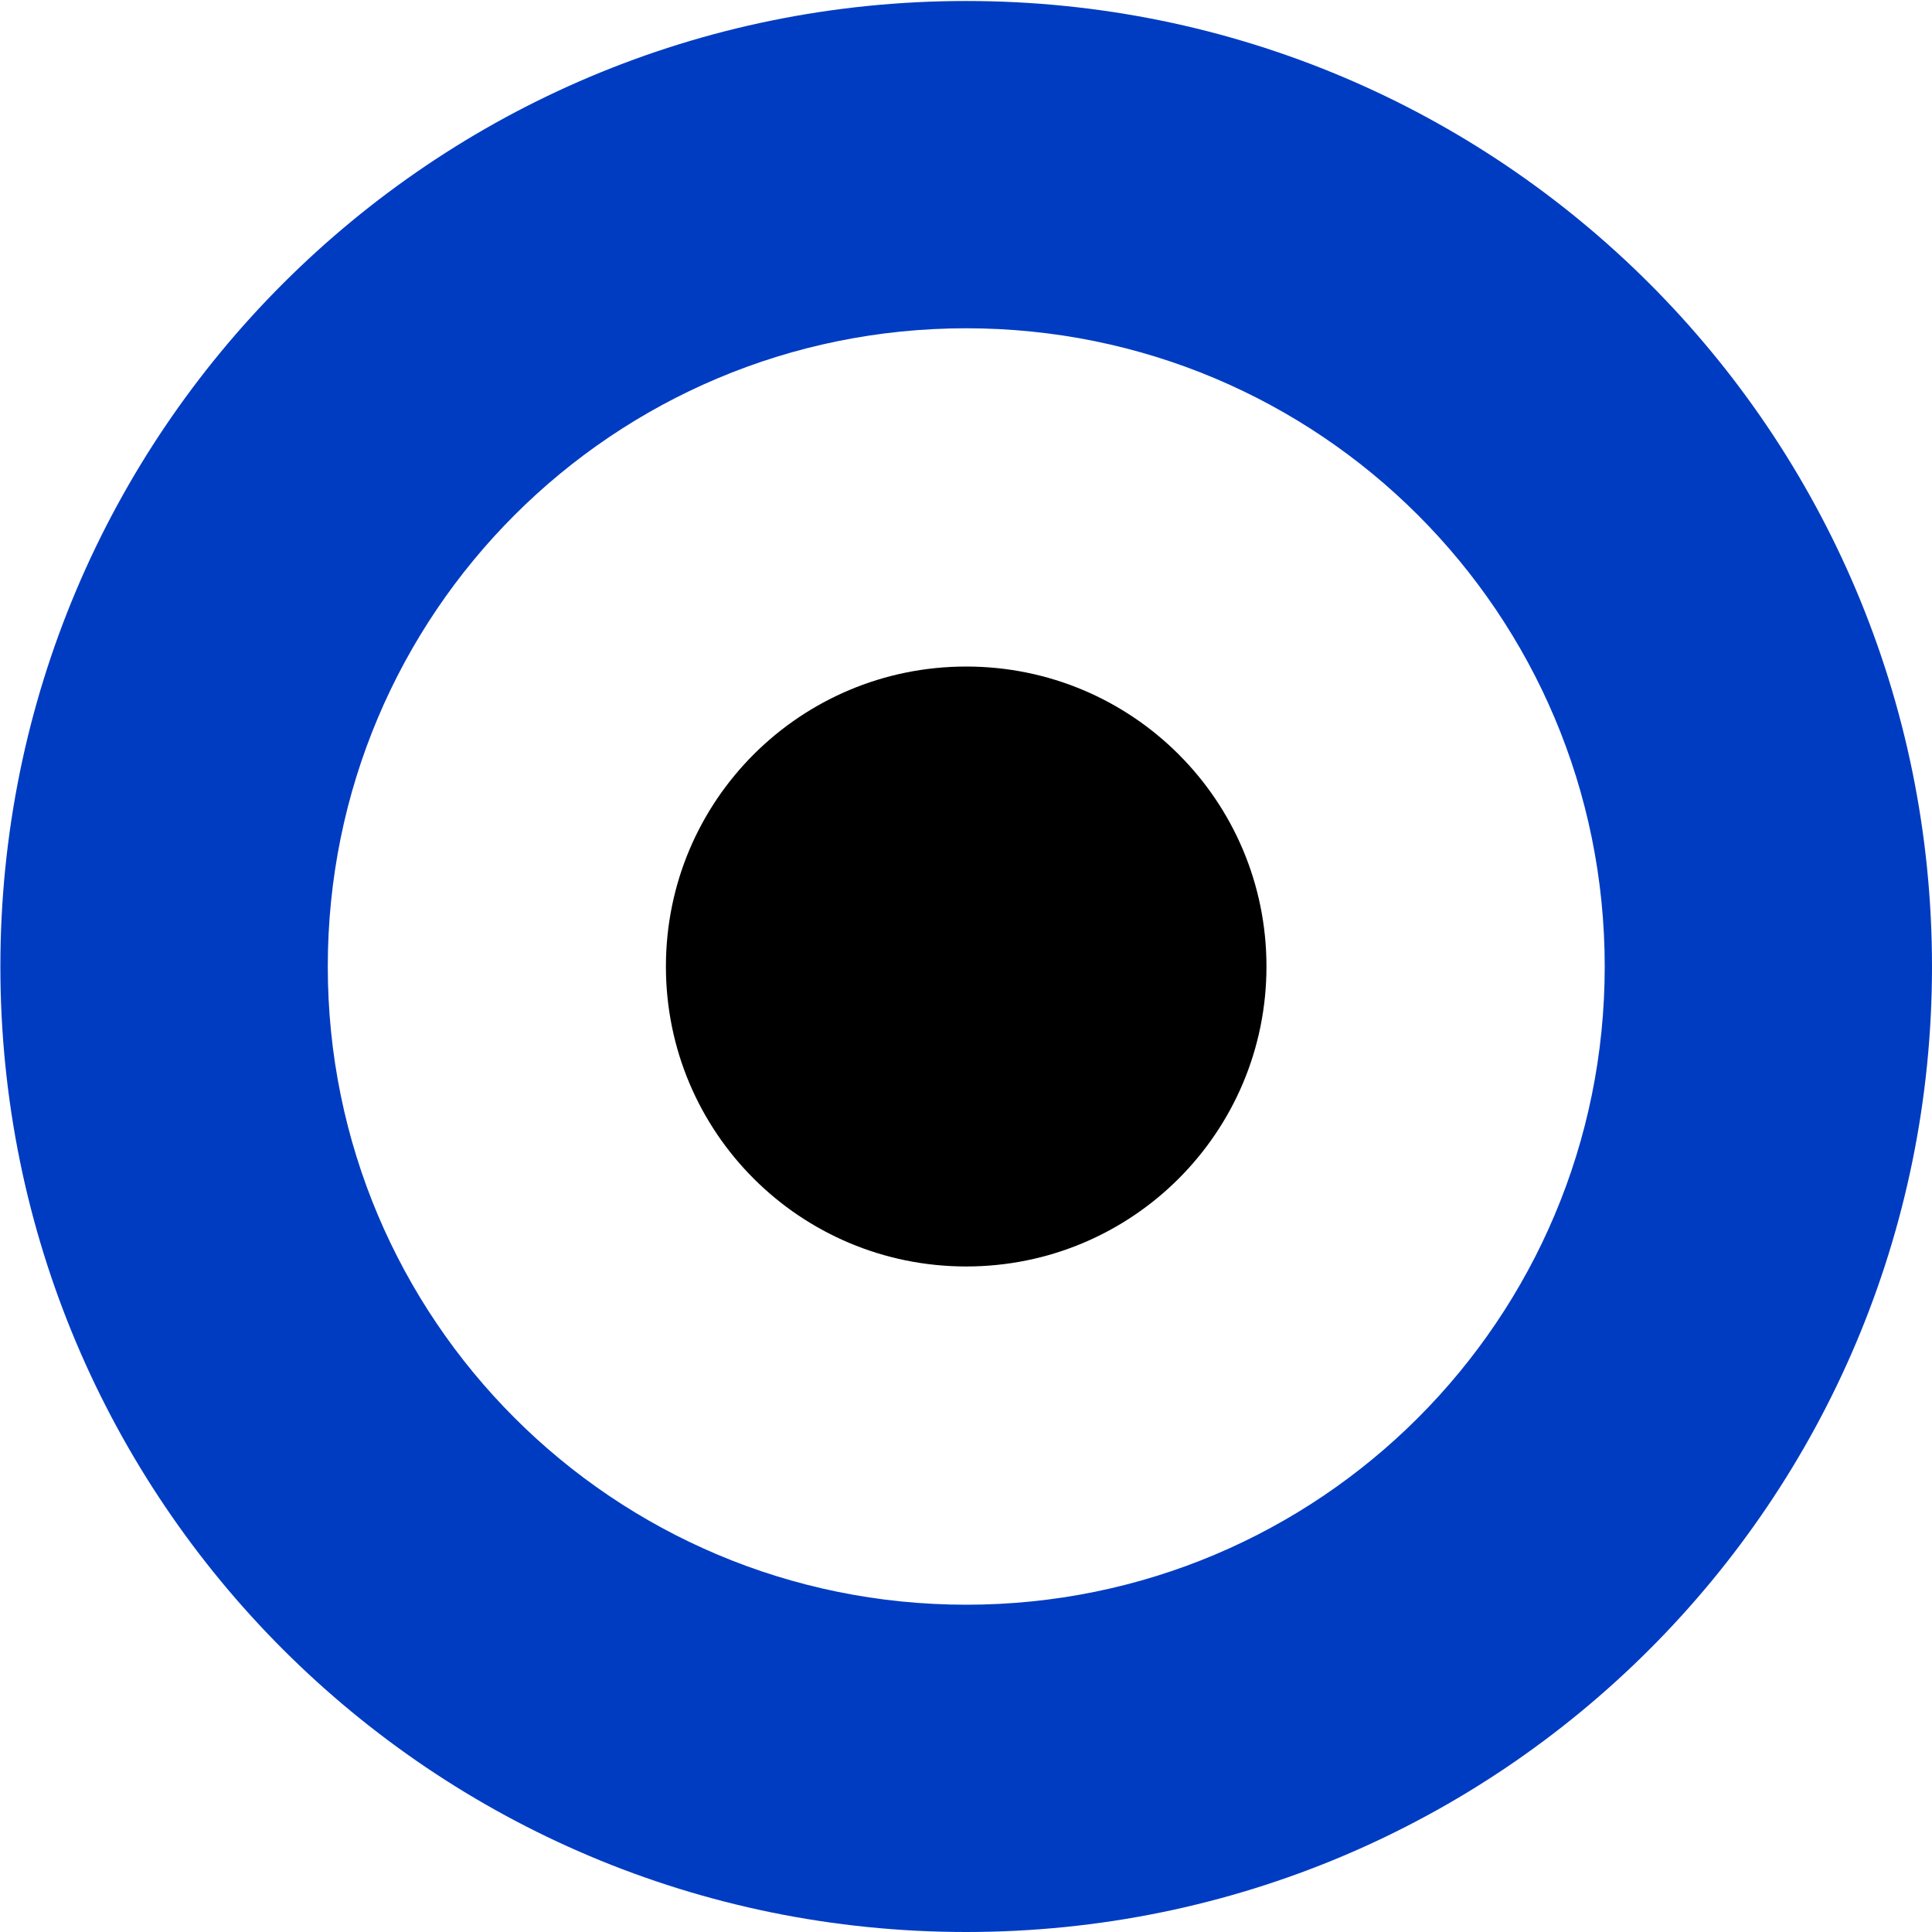 <svg version="1.2" xmlns="http://www.w3.org/2000/svg" viewBox="0 0 1549 1549" width="1549" height="1549"><style>.a{fill:#003cc2}</style><path fill-rule="evenodd" class="a" d="m774.7 1549c-428.2 0-774.4-346-774.4-774.1 0-428.1 346.2-774.1 774.4-774.1 428.2 0 774.3 346 774.3 774.1 0 428.1-346.1 774.1-774.3 774.1zm511.9-774.1c0-283-228.8-511.7-511.9-511.7-283.1 0-511.9 228.7-511.9 511.7 0 282.9 228.8 511.7 511.9 511.7 283.1 0 511.9-228.8 511.9-511.7z"/><path  d="m774.7 1015.4c-133.2 0-240.8-107.5-240.8-240.5 0-133 107.6-240.5 240.8-240.5 133.1 0 240.7 107.5 240.7 240.5 0 133-107.6 240.5-240.7 240.5z"/></svg>